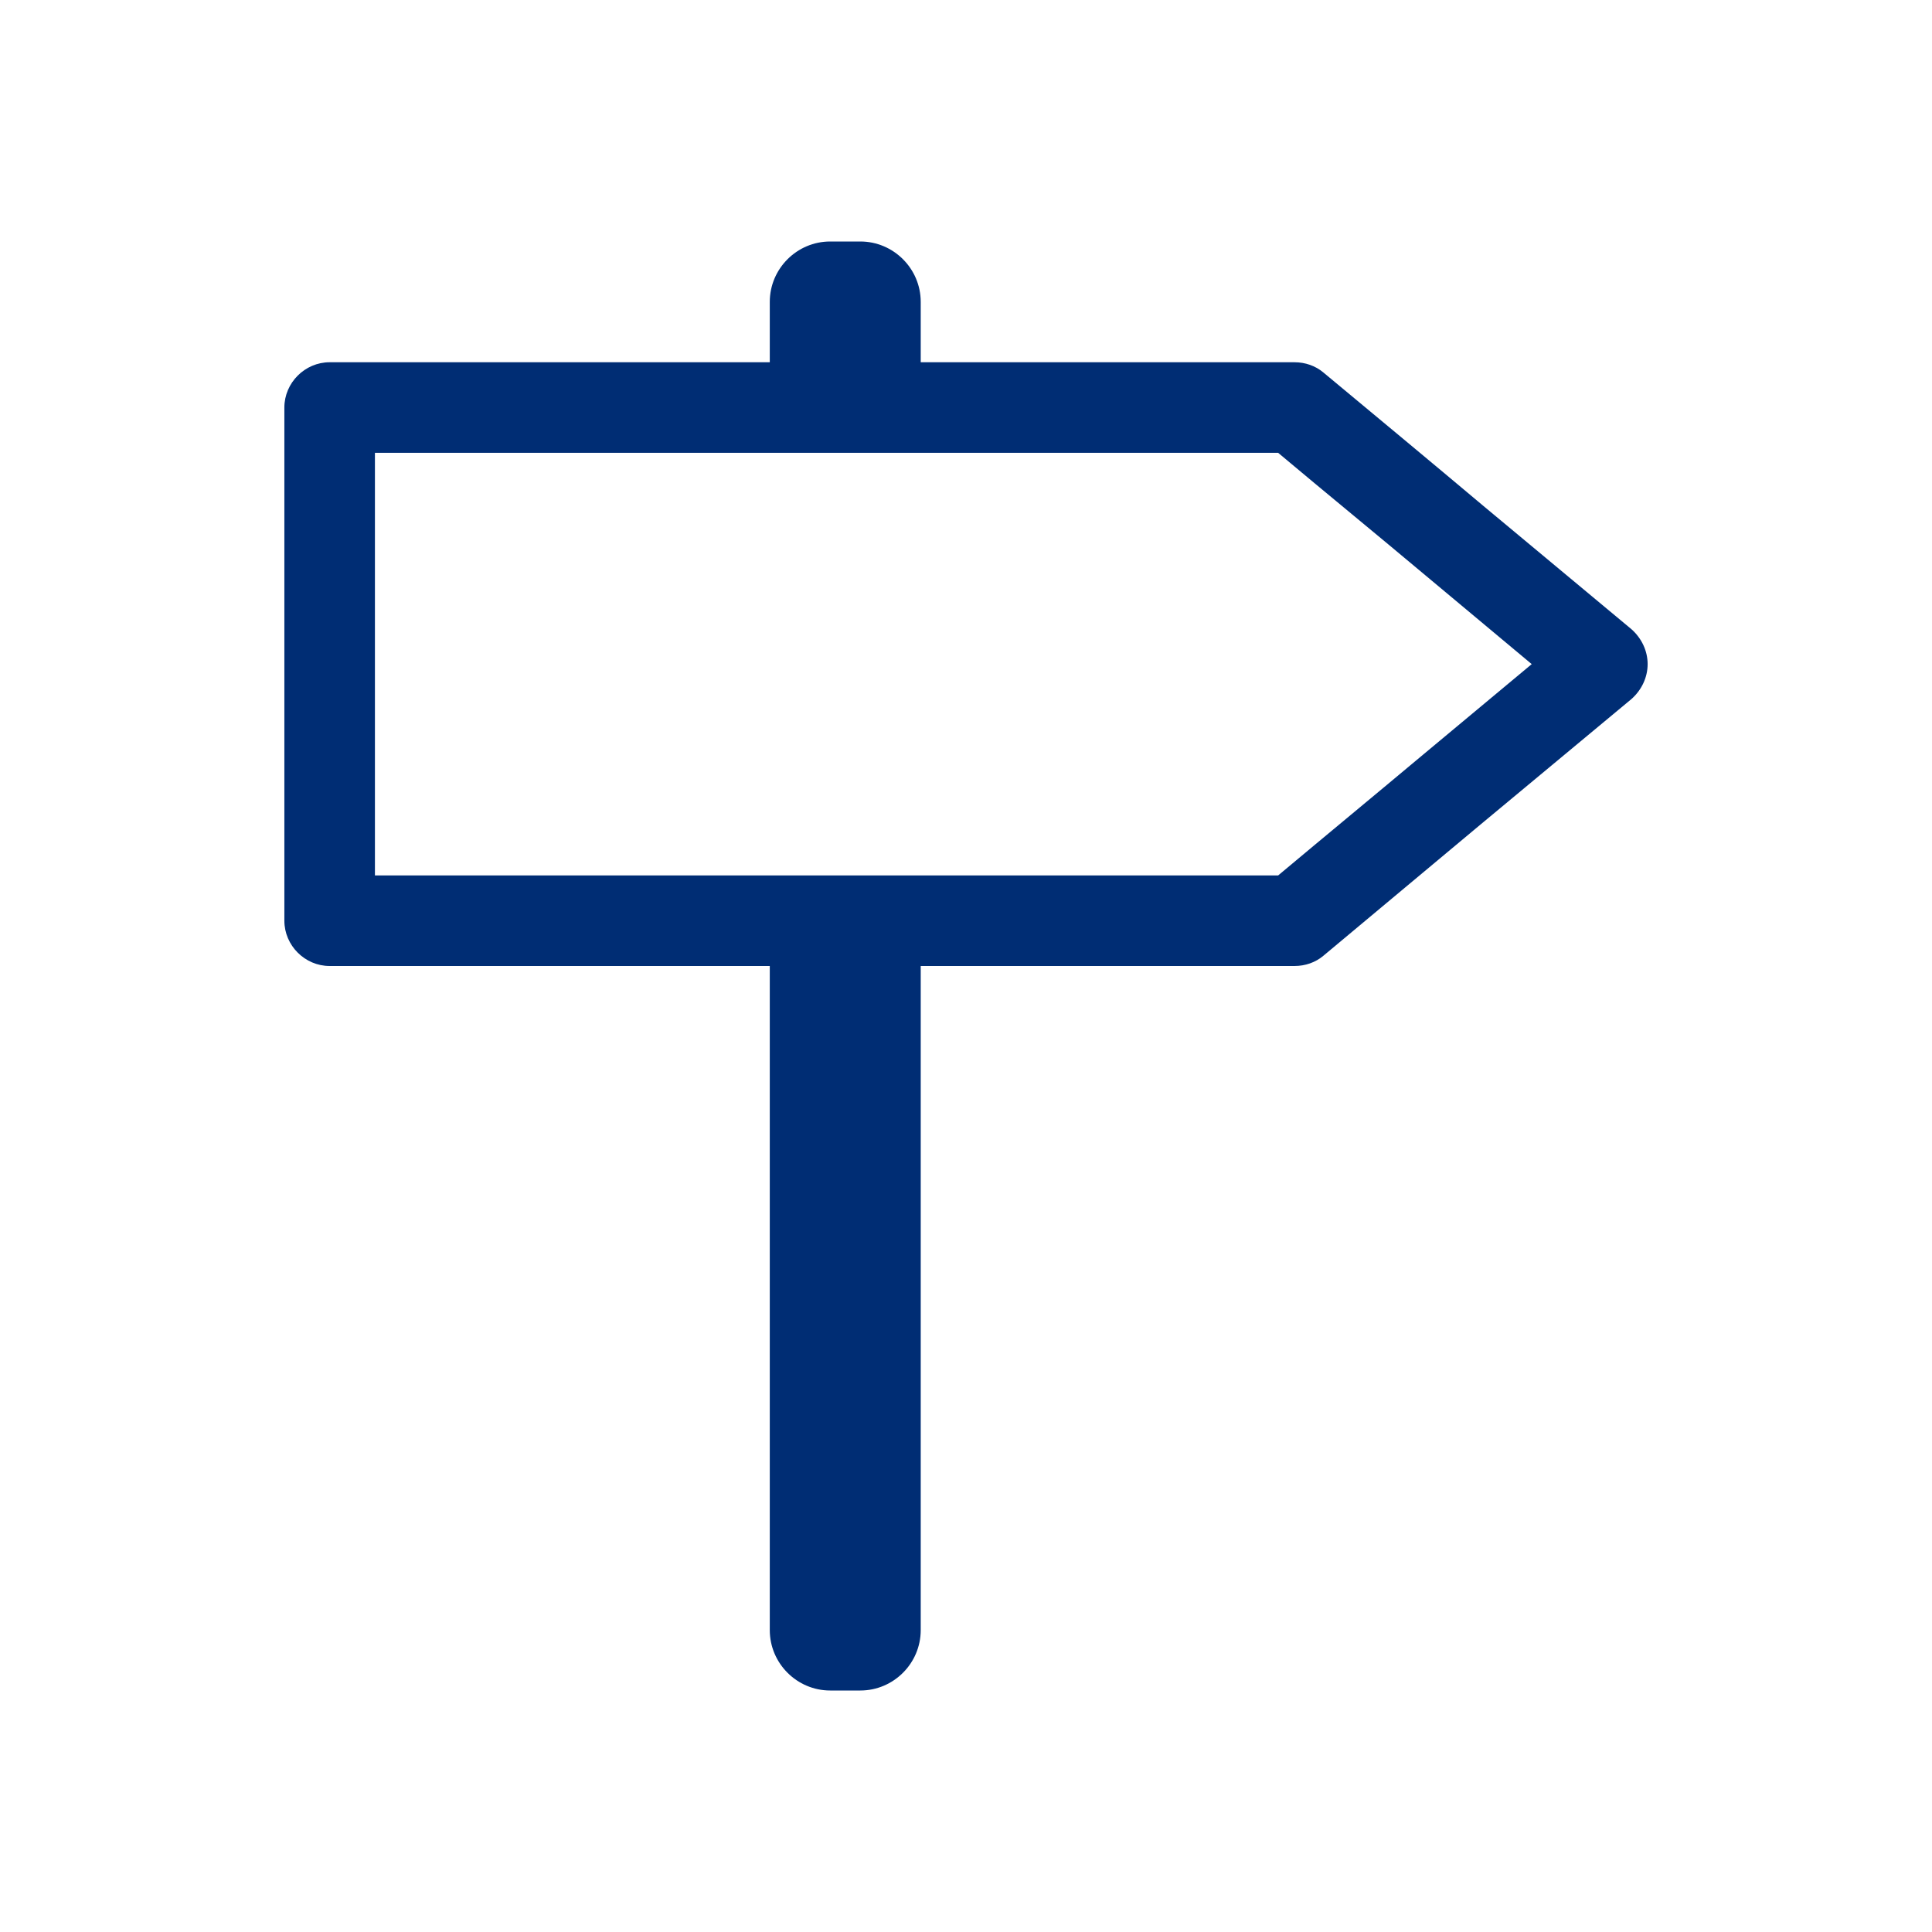 <?xml version="1.0" encoding="utf-8"?>
<!-- Generator: Adobe Illustrator 26.5.0, SVG Export Plug-In . SVG Version: 6.00 Build 0)  -->
<svg version="1.1" id="Layer_1" xmlns="http://www.w3.org/2000/svg" xmlns:xlink="http://www.w3.org/1999/xlink" x="0px" y="0px"
	 viewBox="0 0 320 320" style="enable-background:new 0 0 320 320;" xml:space="preserve">
<style type="text/css">
	.st0{clip-path:url(#SVGID_00000122712754246869456150000014774778630139039417_);fill:#002D74;}
</style>
<g>
	<g>
		<defs>
			<rect id="SVGID_1_" width="320" height="320"/>
		</defs>
		<clipPath id="SVGID_00000067933189575776409420000003659906096369070249_">
			<use xlink:href="#SVGID_1_"  style="overflow:visible;"/>
		</clipPath>
		<path style="clip-path:url(#SVGID_00000067933189575776409420000003659906096369070249_);fill:#002D74;" d="M253.7,110l-18,15
			c-8,6.7-16,13.3-24,20H62.1V75h149.6c8.1,6.8,16.3,13.5,24.4,20.3L253.7,110z M272.9,110c0-2.2-1-4.3-2.7-5.8l-24.5-20.4
			c-8.8-7.4-17.6-14.7-26.5-22.1c-1.3-1.1-3-1.7-4.8-1.7h-61.9V50c0-5.5-4.5-10-10-10h-5c-5.5,0-10,4.5-10,10v10H54.6
			c-4.1,0-7.5,3.4-7.5,7.5v85c0,4.1,3.4,7.5,7.5,7.5h72.9v110c0,5.5,4.5,10,10,10h5c5.5,0,10-4.5,10-10V160h61.9
			c1.8,0,3.5-0.6,4.8-1.7c8.7-7.3,17.4-14.5,26.1-21.8l24.9-20.7C271.9,114.3,272.9,112.2,272.9,110"/>
	</g>
</g>
</svg>
